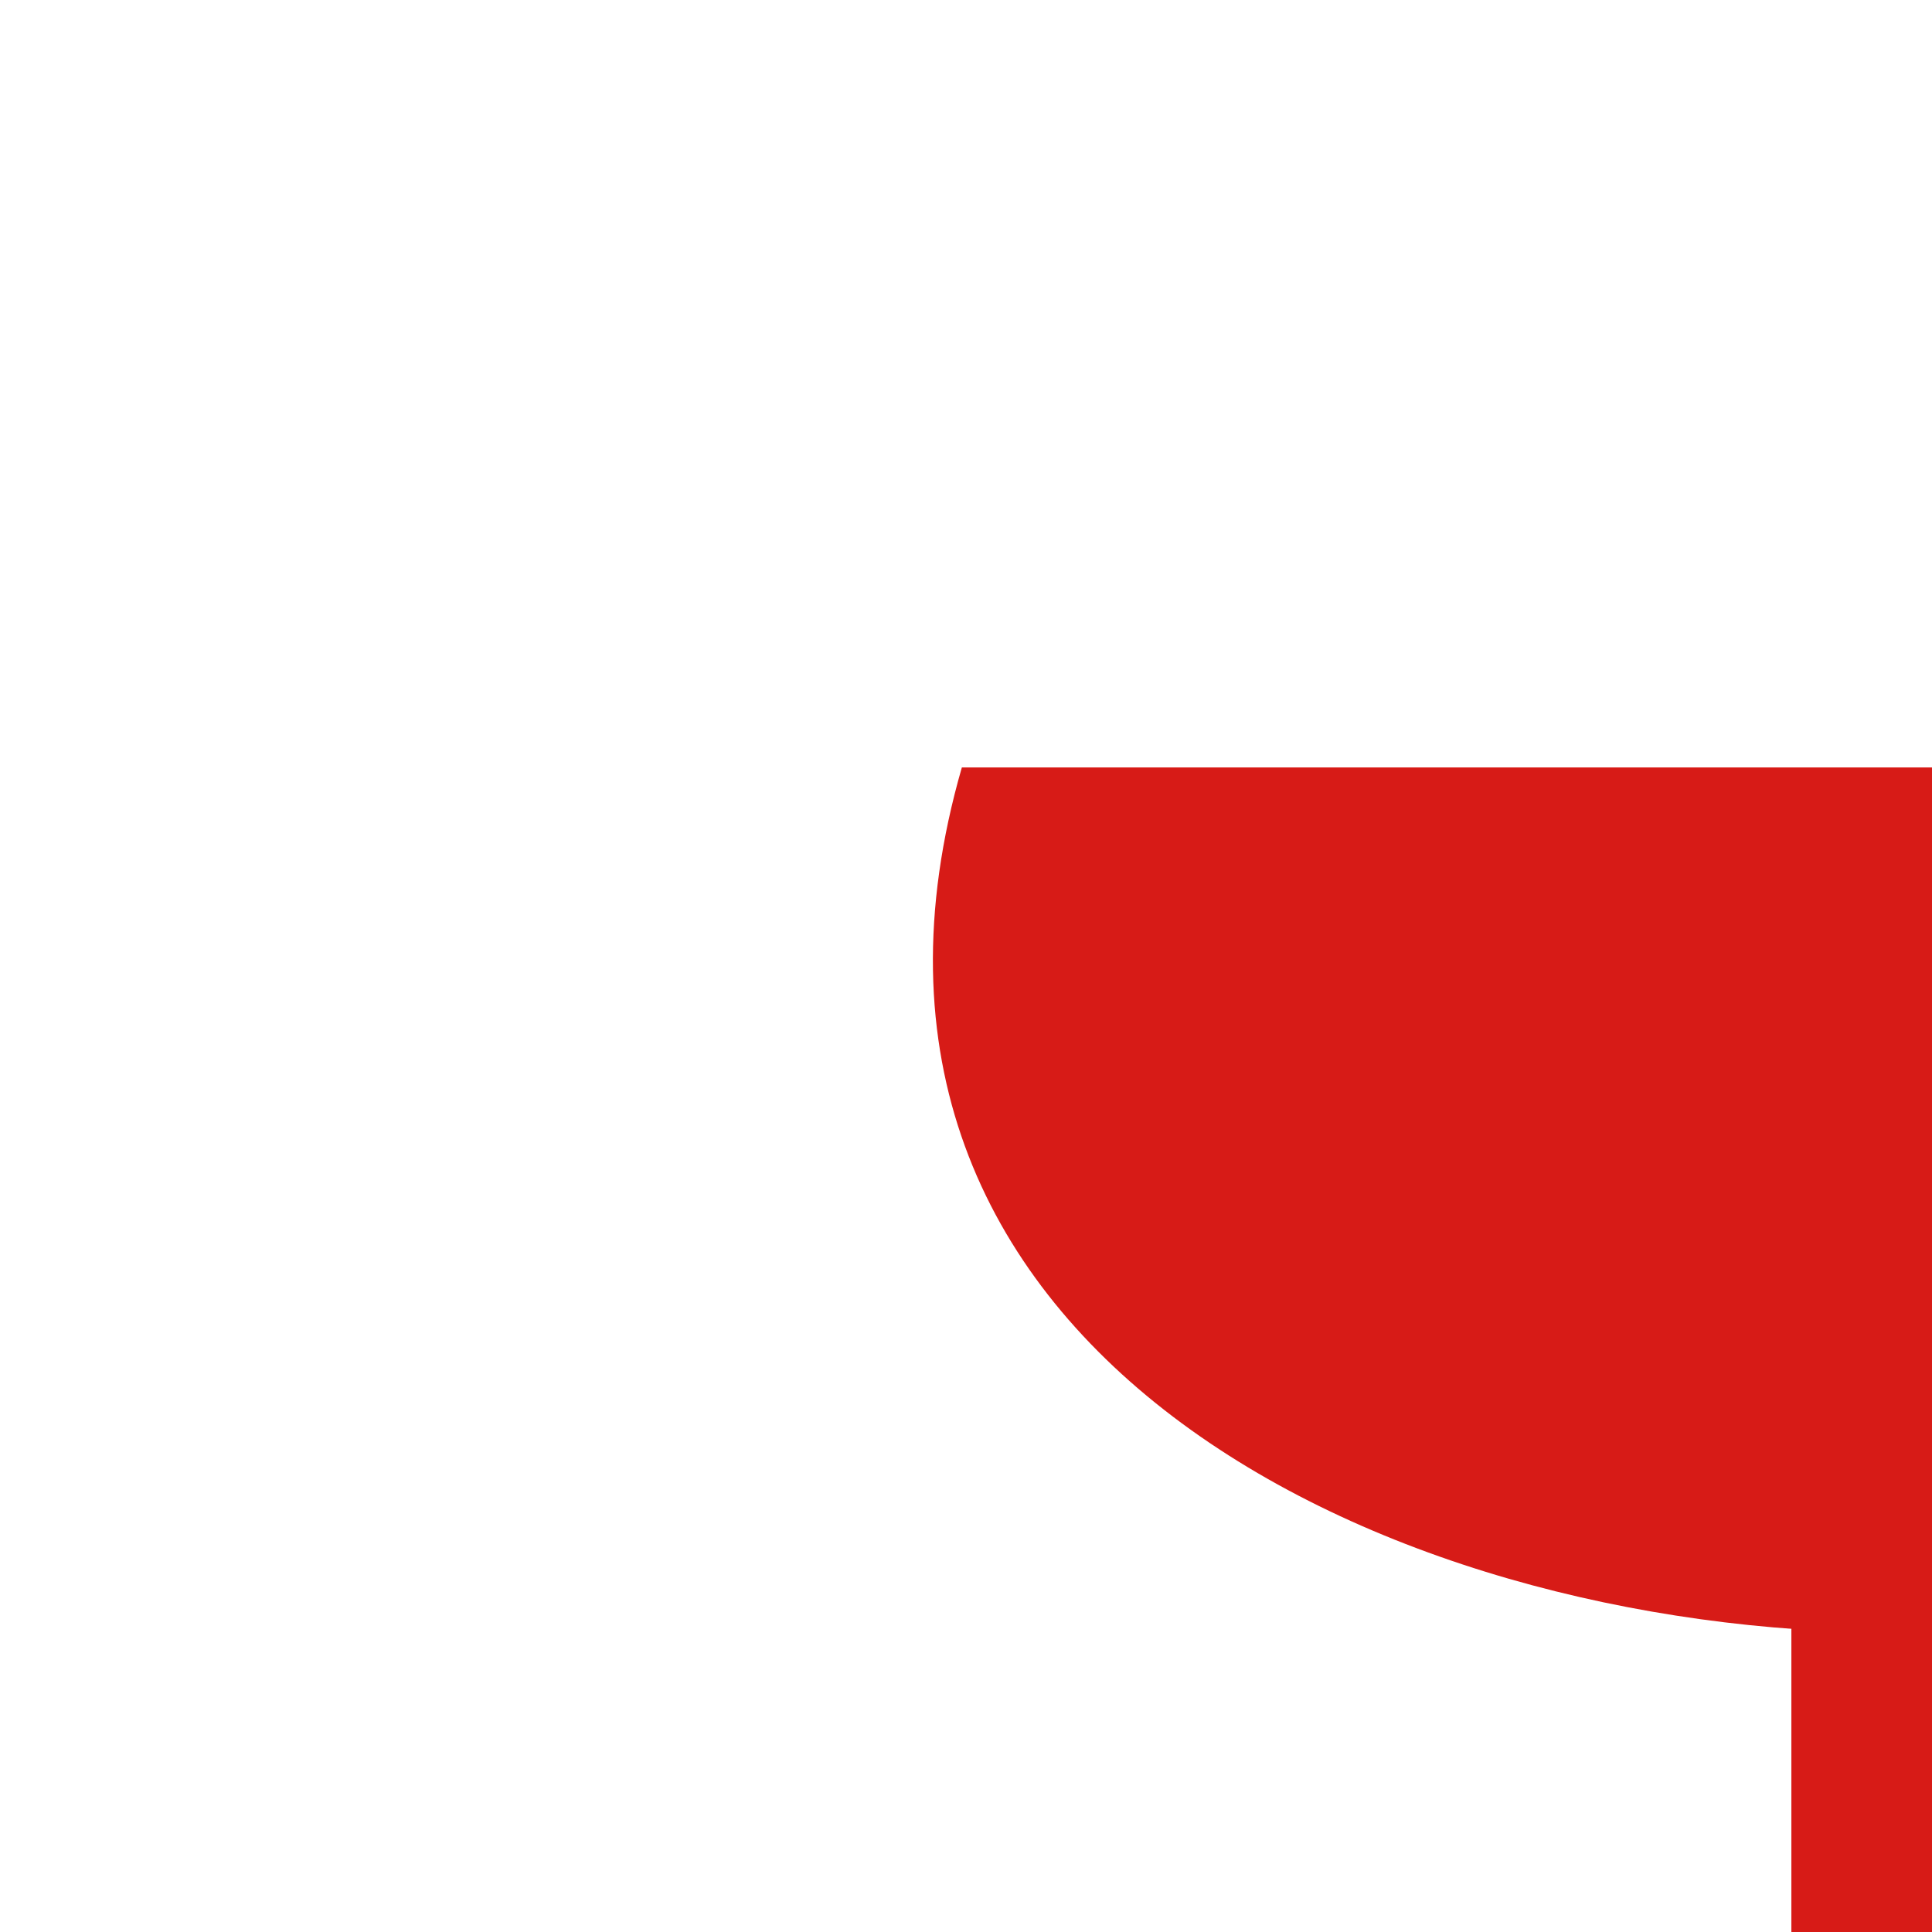 <svg width="14" height="14" viewBox="0 0 14 14" fill="none" xmlns="http://www.w3.org/2000/svg">
<g filter="url(#filter0_d_333_769)">
<path d="M7.778 3.512H6.221V13.248H7.778V3.512Z" fill="#D71B17"/>
<path d="M13.729 0.731C15.147 4.915 10.703 7.001 6.972 7.001C3.241 7.001 -0.998 4.915 0.21 0.731" fill="#D71B17"/>
<path d="M10.671 13.315C10.671 13.611 10.545 13.731 10.227 13.731H3.773C3.461 13.731 3.33 13.611 3.33 13.315C3.33 13.018 5.886 12.425 6.203 12.425H7.802C8.12 12.425 10.675 13.018 10.675 13.315H10.671Z" fill="#D71B17"/>
</g>
<defs>
<filter id="filter0_d_333_769" x="-2.9" y="-4.099" width="33.32" height="32.32" filterUnits="userSpaceOnUse" color-interpolation-filters="sRGB">
<feFlood flood-opacity="0" result="BackgroundImageFix"/>
<feColorMatrix in="SourceAlpha" type="matrix" values="0 0 0 0 0 0 0 0 0 0 0 0 0 0 0 0 0 0 127 0" result="hardAlpha"/>
<feOffset dx="6.76" dy="4.83"/>
<feGaussianBlur stdDeviation="4.83"/>
<feColorMatrix type="matrix" values="0 0 0 0 0 0 0 0 0 0 0 0 0 0 0 0 0 0 0.16 0"/>
<feBlend mode="normal" in2="BackgroundImageFix" result="effect1_dropShadow_333_769"/>
<feBlend mode="normal" in="SourceGraphic" in2="effect1_dropShadow_333_769" result="shape"/>
</filter>
</defs>
</svg>
